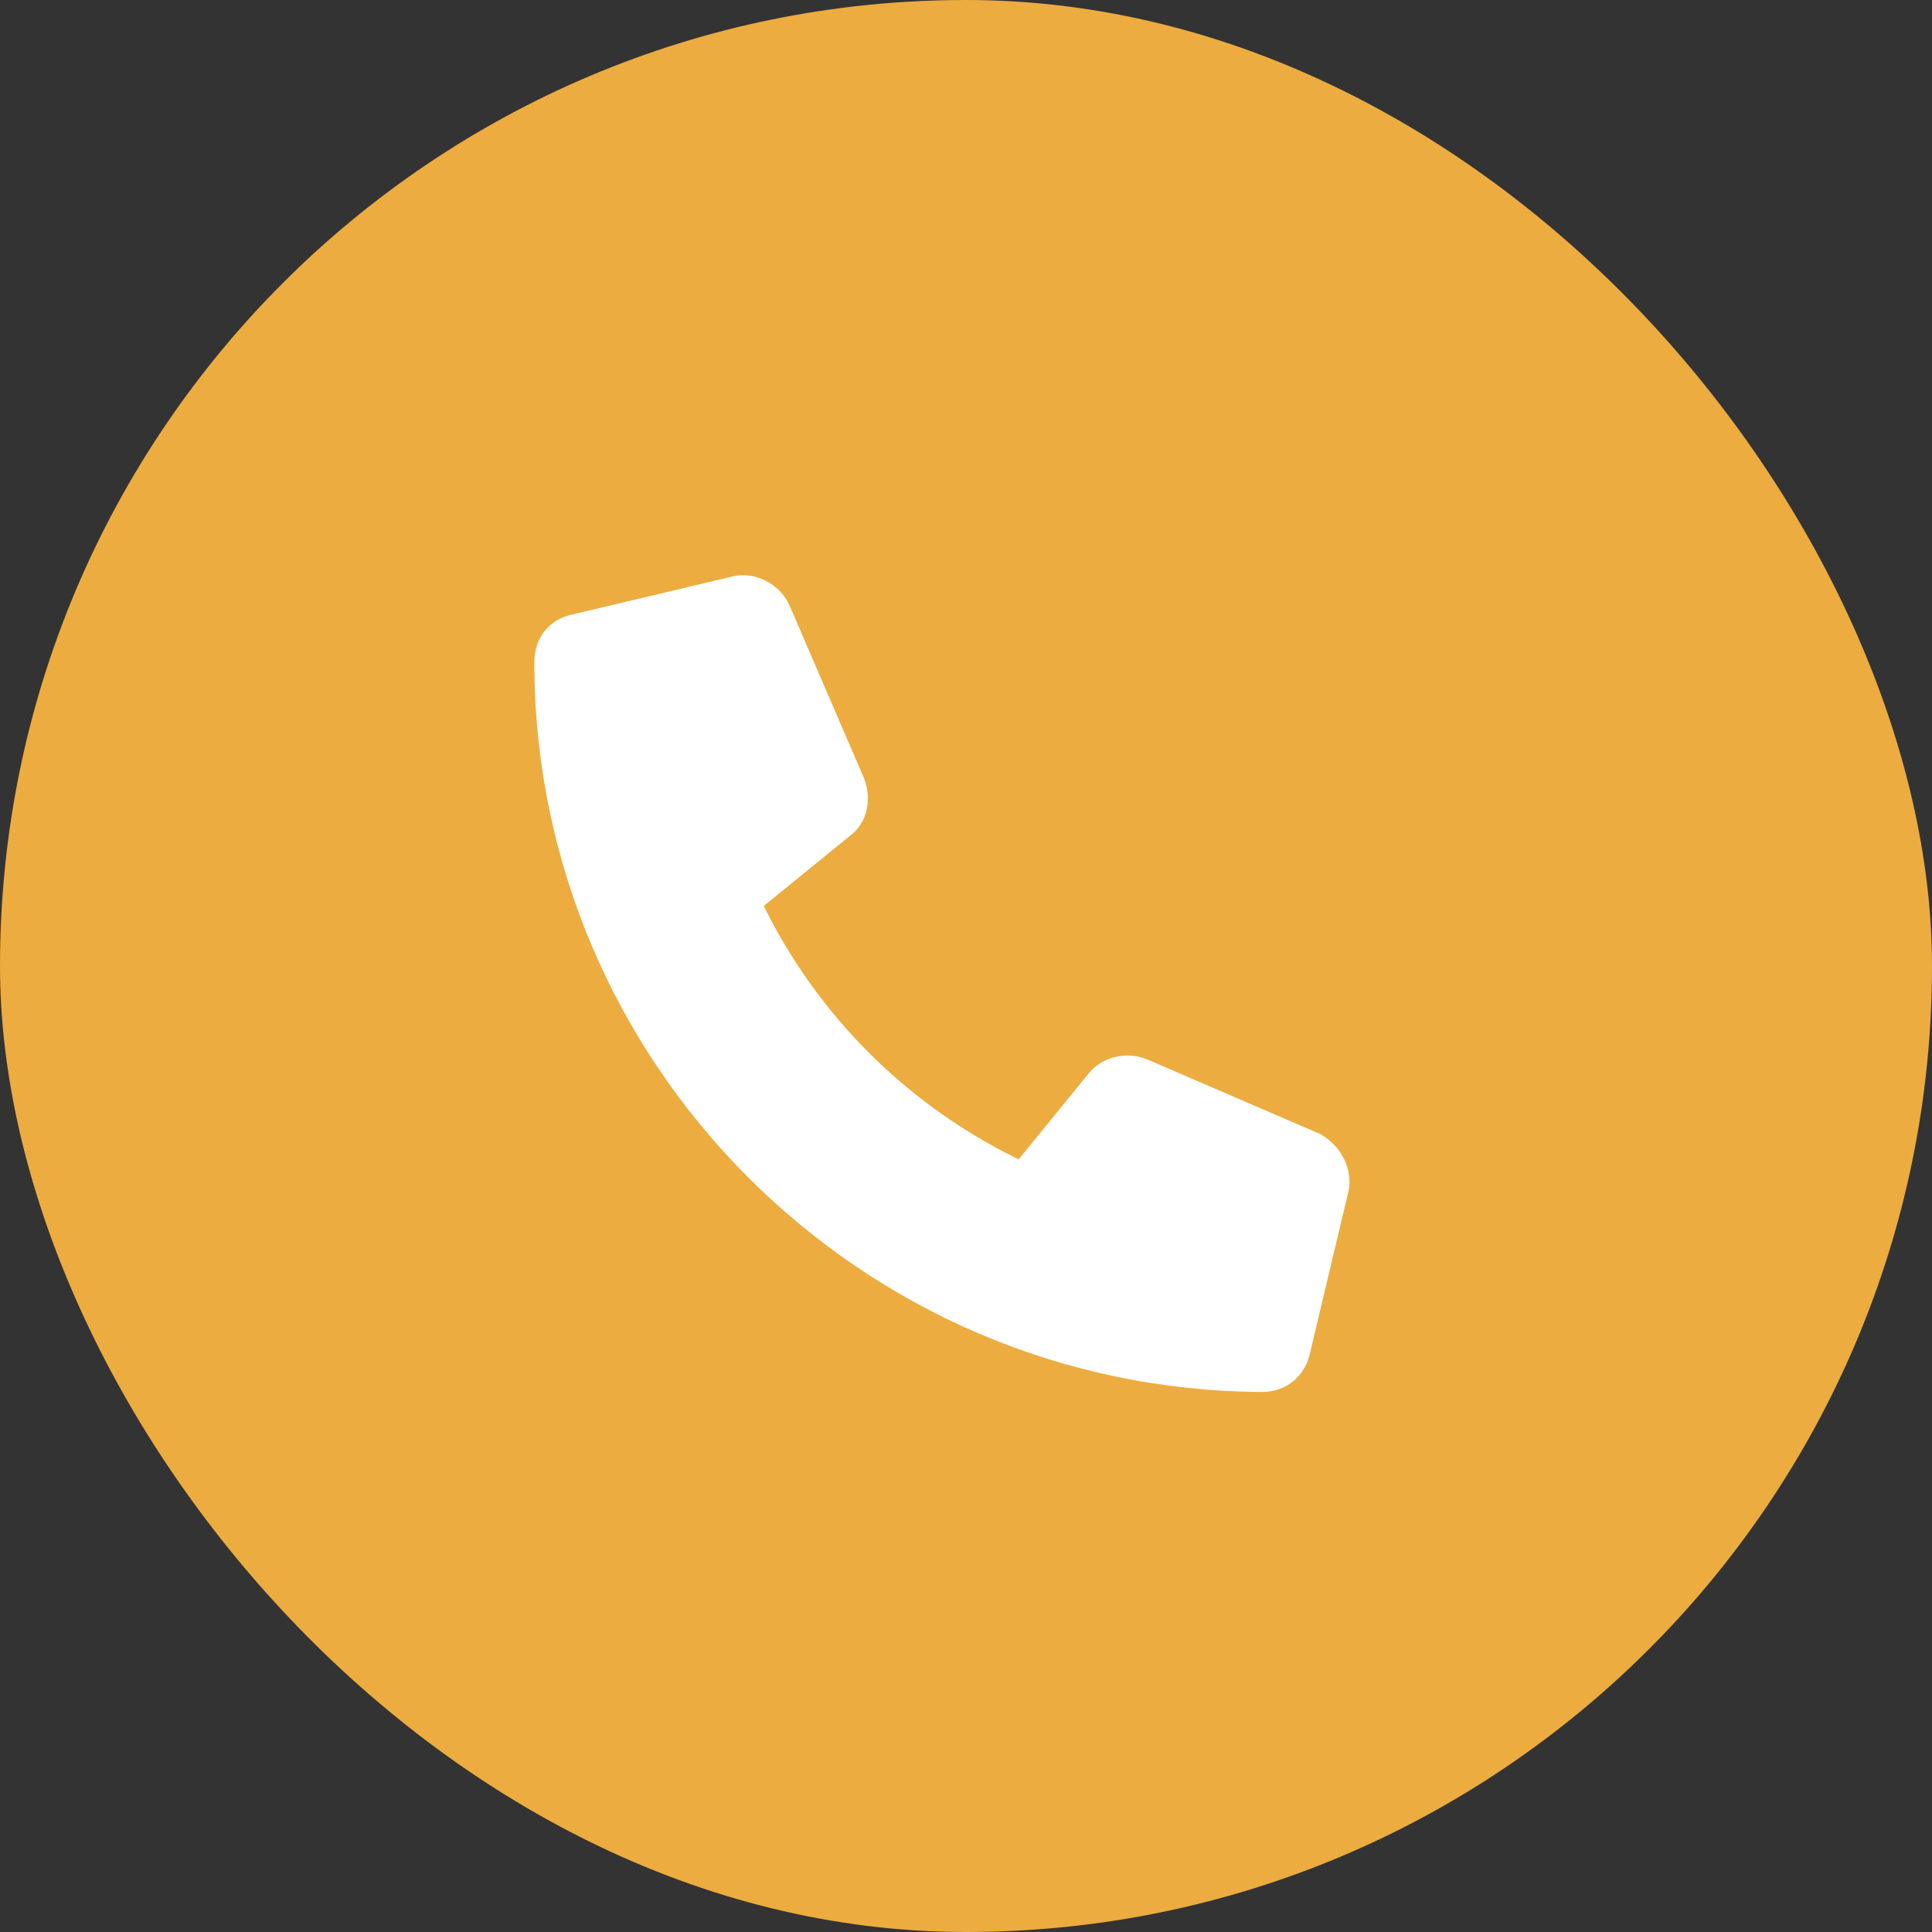 <svg xmlns="http://www.w3.org/2000/svg" width="45" height="45" viewBox="0 0 45 45" fill="none"><rect x="0" y="0" width="45" height="45" fill="#333333" stroke="none"/><rect width="45" height="45" rx="22.5" fill="#ECAC3F"></rect><path d="M31.409 27.745L30.518 31.493C30.407 32.05 29.962 32.421 29.405 32.421C20.054 32.384 12.446 24.776 12.446 15.425C12.446 14.868 12.78 14.423 13.337 14.311L17.085 13.421C17.604 13.309 18.161 13.606 18.384 14.089L20.128 18.134C20.313 18.616 20.202 19.173 19.794 19.47L17.79 21.102C19.052 23.663 21.13 25.741 23.727 27.003L25.36 24.999C25.657 24.628 26.214 24.479 26.696 24.665L30.741 26.409C31.224 26.669 31.52 27.226 31.409 27.745Z" fill="white"></path></svg>